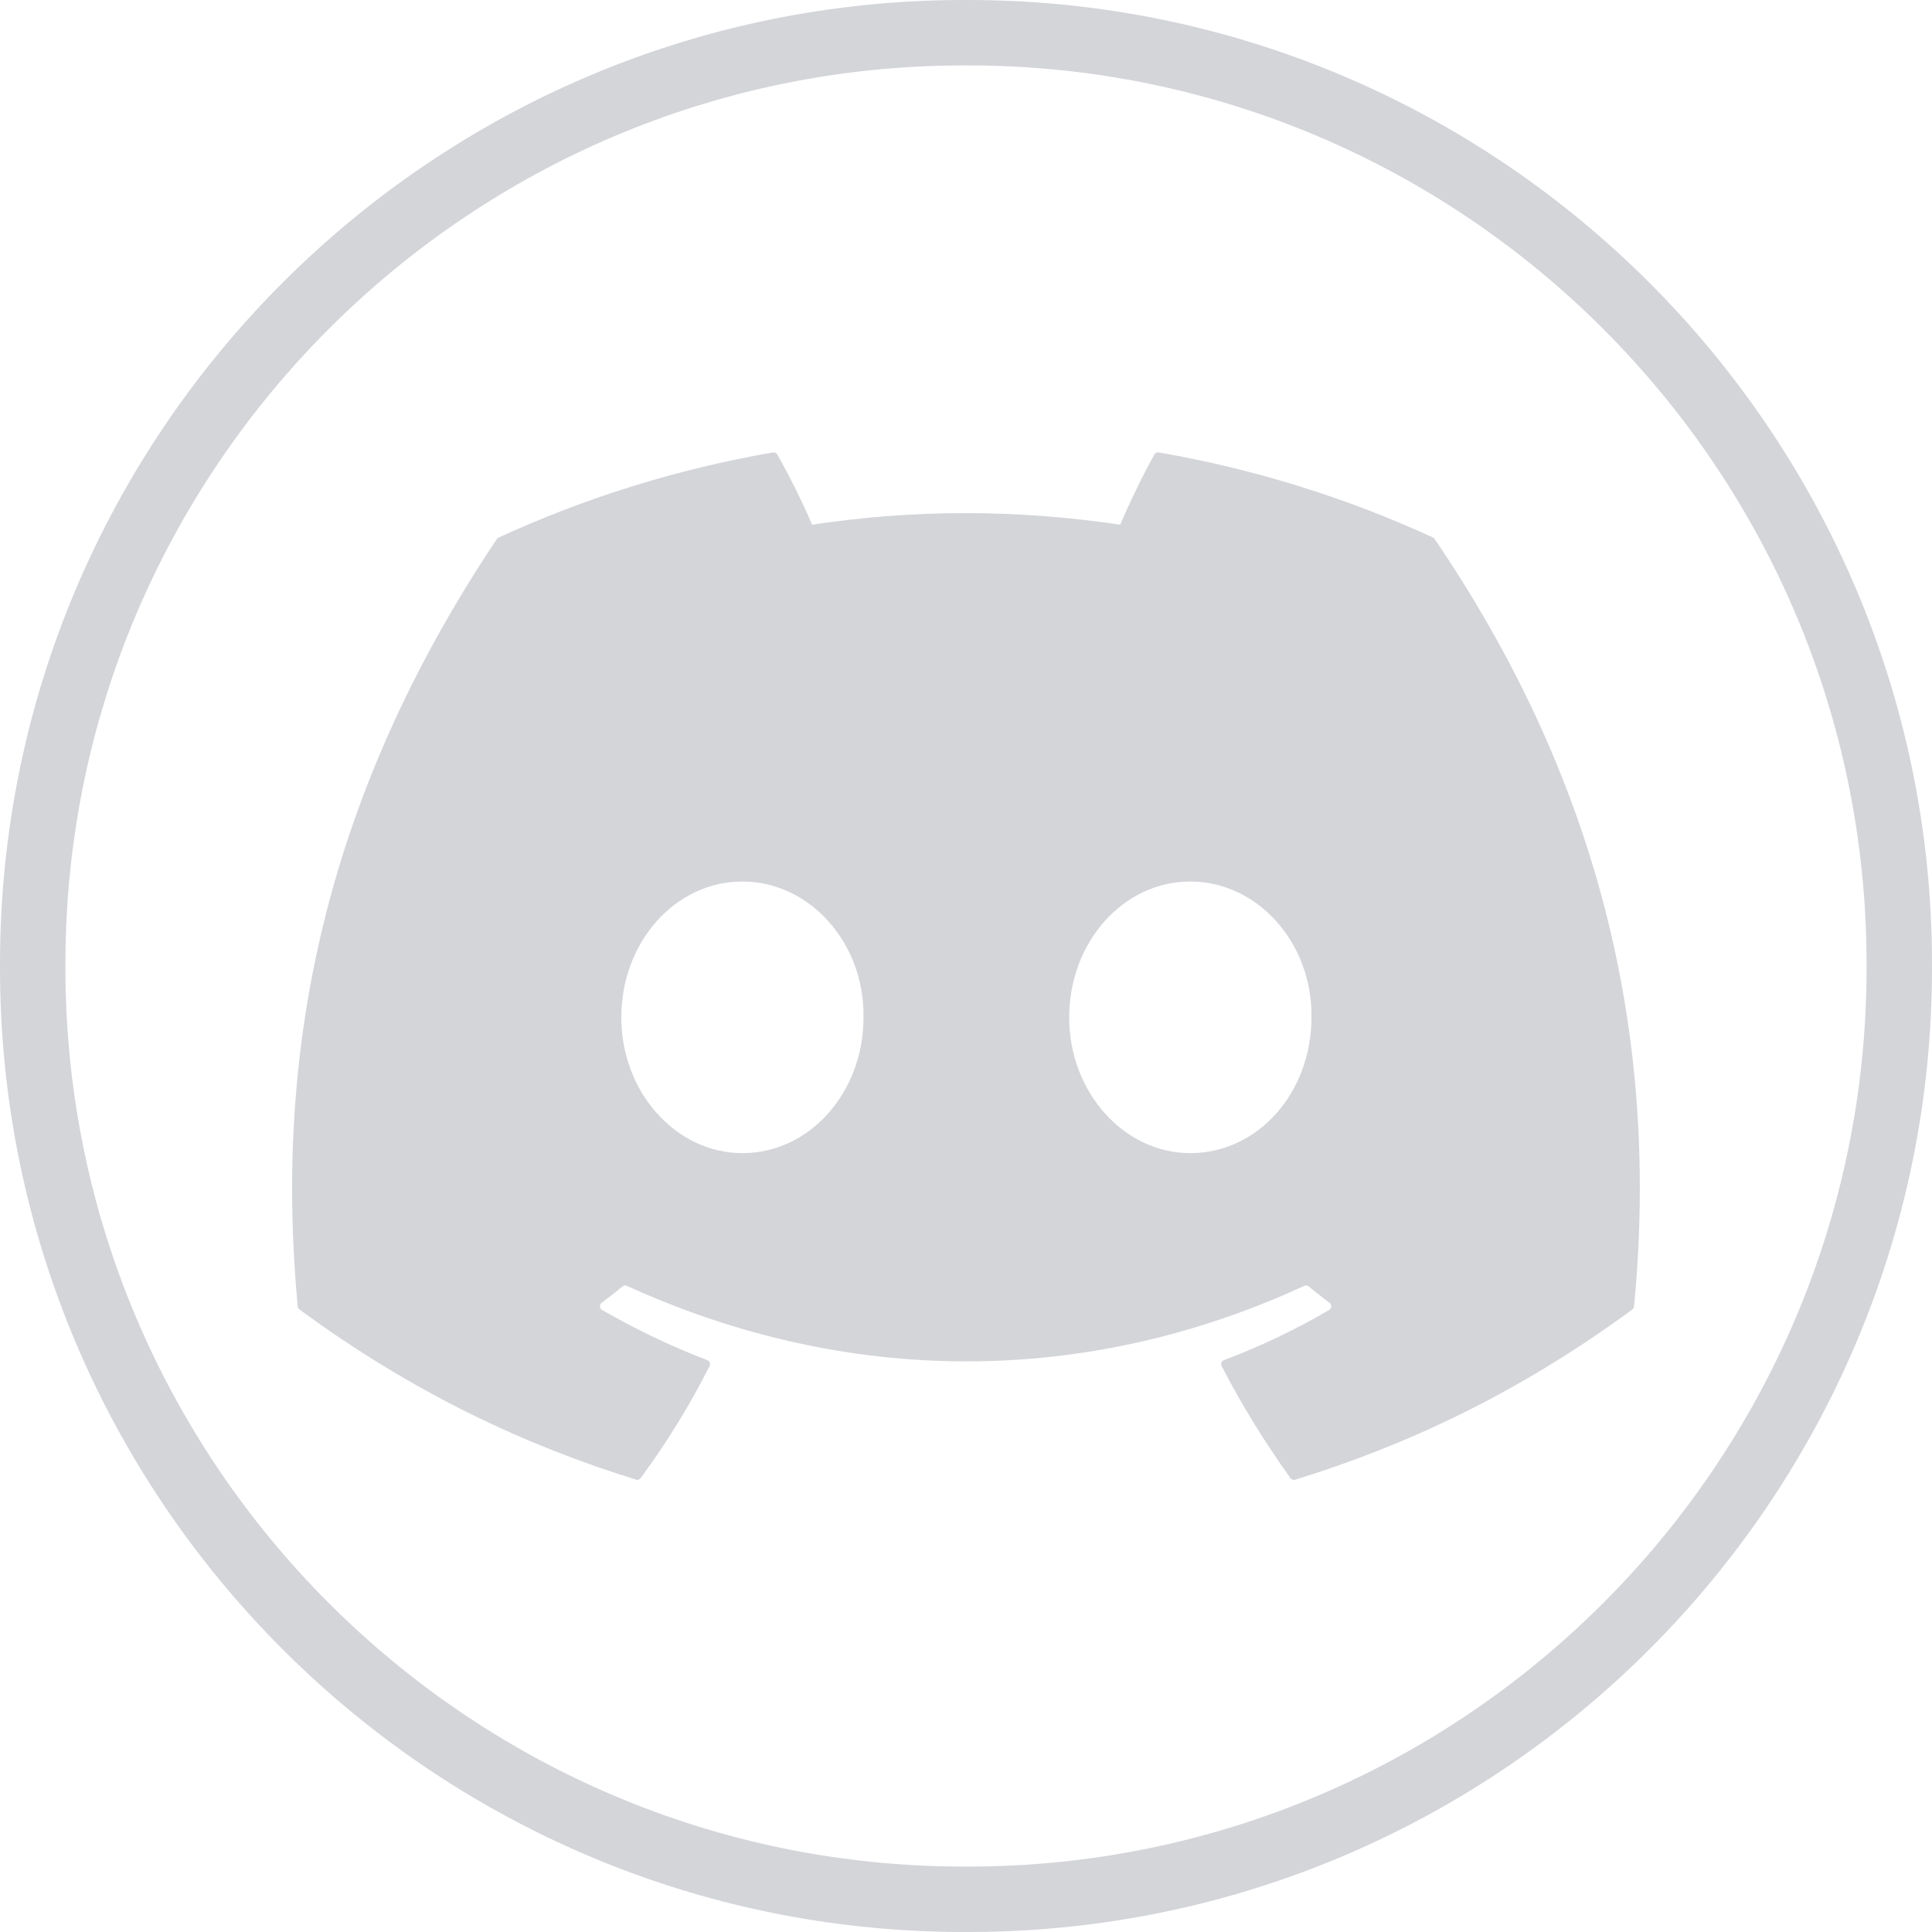 <svg width="22" height="22" viewBox="0 0 22 22" fill="none" xmlns="http://www.w3.org/2000/svg">
<path d="M11.024 22H10.976C4.924 22 0 17.076 0 11.024V10.976C0 4.924 4.924 0 10.976 0H11.024C17.076 0 22 4.924 22 10.976V11.024C22 17.076 17.076 22 11.024 22ZM10.976 0.745C5.334 0.745 0.745 5.334 0.745 10.976V11.024C0.745 16.666 5.334 21.255 10.976 21.255H11.024C16.666 21.255 21.255 16.666 21.255 11.024V10.976C21.255 5.334 16.666 0.745 11.024 0.745H10.976Z" fill="#D4D5D9"/>
<path d="M16.319 6.121C15.34 5.672 14.292 5.341 13.195 5.152C13.175 5.148 13.155 5.157 13.145 5.176C13.01 5.416 12.86 5.729 12.756 5.975C11.577 5.799 10.403 5.799 9.247 5.975C9.142 5.723 8.987 5.416 8.852 5.176C8.841 5.158 8.821 5.149 8.802 5.152C7.706 5.341 6.656 5.672 5.678 6.121C5.67 6.125 5.662 6.131 5.657 6.139C3.667 9.112 3.122 12.011 3.39 14.876C3.391 14.89 3.399 14.903 3.41 14.911C4.723 15.876 5.994 16.461 7.243 16.849C7.263 16.855 7.284 16.847 7.296 16.831C7.591 16.428 7.855 16.003 8.08 15.555C8.094 15.529 8.08 15.498 8.053 15.488C7.636 15.329 7.239 15.136 6.856 14.917C6.826 14.899 6.823 14.856 6.851 14.835C6.931 14.775 7.012 14.712 7.088 14.649C7.103 14.637 7.122 14.635 7.138 14.642C9.65 15.789 12.37 15.789 14.852 14.642C14.868 14.634 14.887 14.637 14.902 14.648C14.978 14.712 15.059 14.775 15.14 14.835C15.167 14.856 15.166 14.899 15.135 14.917C14.753 15.141 14.356 15.33 13.937 15.488C13.91 15.498 13.898 15.529 13.911 15.556C14.142 16.003 14.405 16.427 14.694 16.831C14.706 16.848 14.728 16.856 14.748 16.85C16.002 16.462 17.274 15.876 18.587 14.912C18.598 14.904 18.606 14.89 18.607 14.877C18.927 11.566 18.071 8.69 16.338 6.14C16.334 6.132 16.327 6.125 16.318 6.122L16.319 6.121ZM8.454 13.131C7.698 13.131 7.075 12.437 7.075 11.585C7.075 10.732 7.686 10.038 8.454 10.038C9.222 10.038 9.846 10.739 9.833 11.585C9.833 12.437 9.222 13.131 8.454 13.131ZM13.554 13.131C12.798 13.131 12.175 12.437 12.175 11.585C12.175 10.732 12.787 10.038 13.554 10.038C14.322 10.038 14.946 10.739 14.934 11.585C14.934 12.437 14.329 13.131 13.554 13.131Z" fill="#D4D5D9"/>
</svg>
